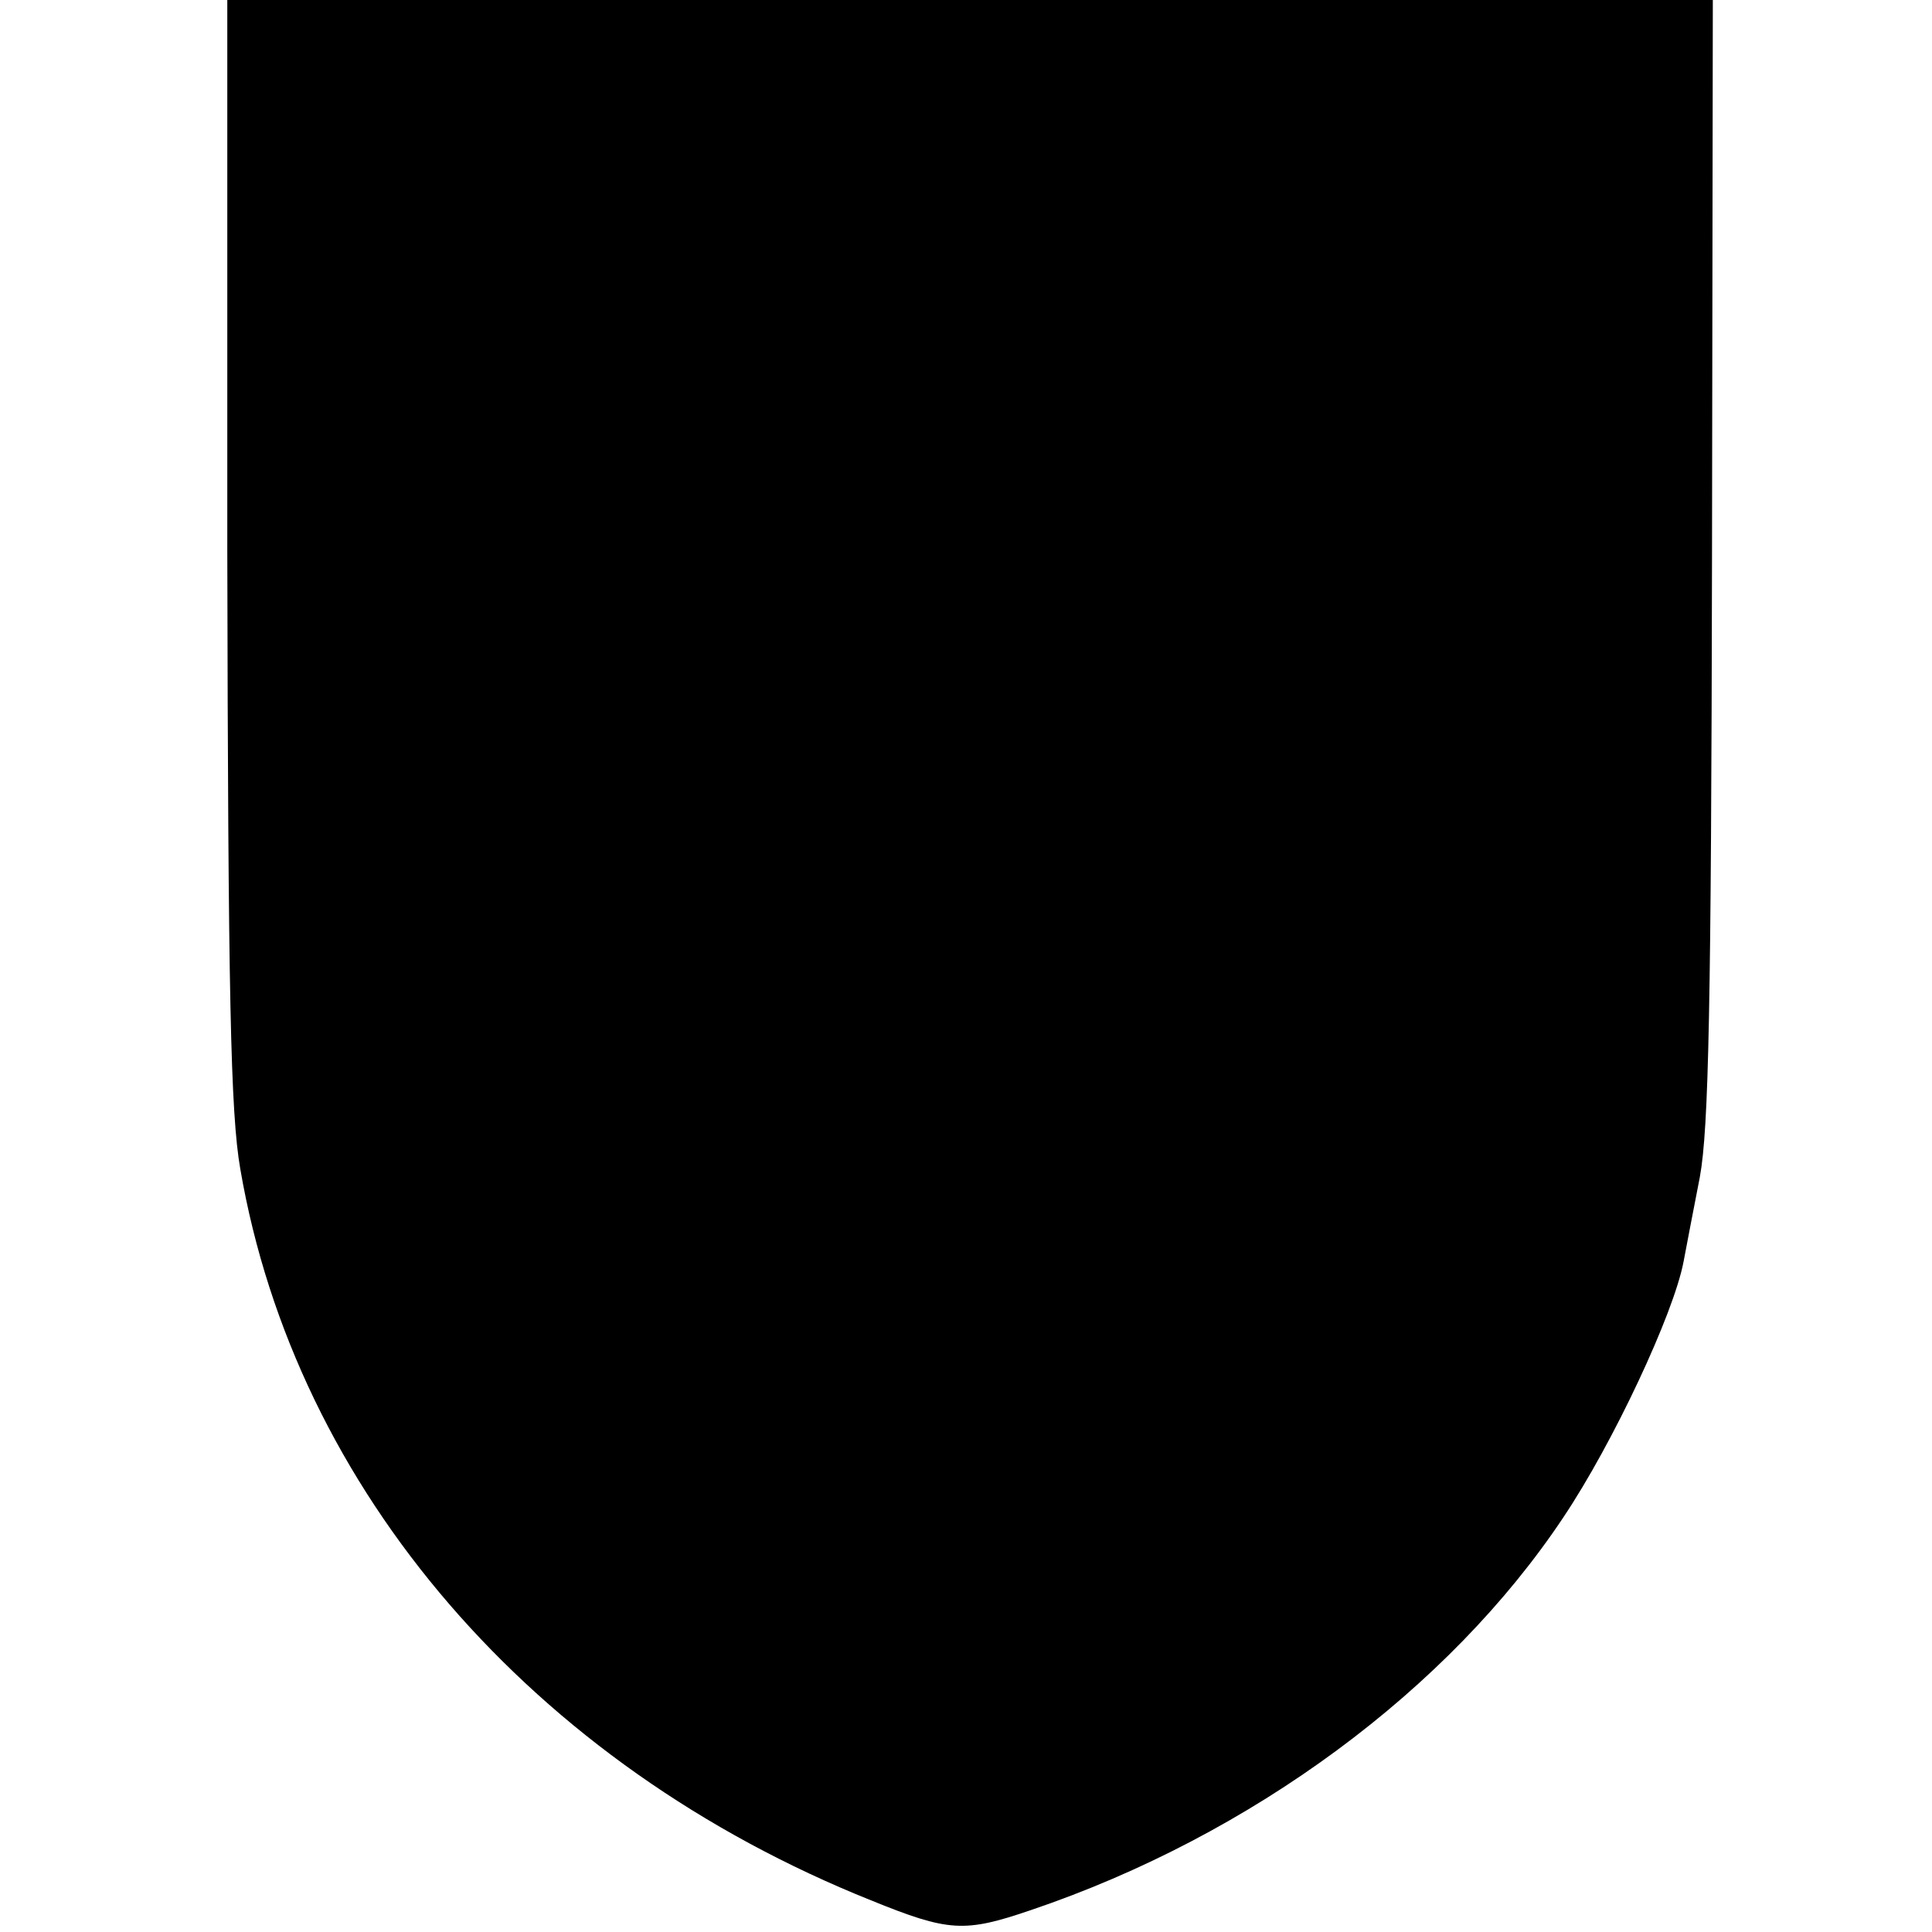 <?xml version="1.0" standalone="no"?>
<!DOCTYPE svg PUBLIC "-//W3C//DTD SVG 20010904//EN"
 "http://www.w3.org/TR/2001/REC-SVG-20010904/DTD/svg10.dtd">
<svg version="1.0" xmlns="http://www.w3.org/2000/svg"
 width="238pt" height="238pt" viewBox="0 0 238 238"
 preserveAspectRatio="xMidYMid meet">
<g transform="translate(0,238) scale(0.1,-0.1)"
fill="#000000" stroke="none">
<path d="M280 1703 c1 -551 4 -694 16 -763 68 -396 360 -734 777 -901 96 -39
115 -40 197 -12 272 92 515 272 656 484 61 91 136 251 148 315 3 16 12 63 20
104 11 60 14 211 15 763 l1 687 -915 0 -915 0 0 -677z"/>
</g>
</svg>
